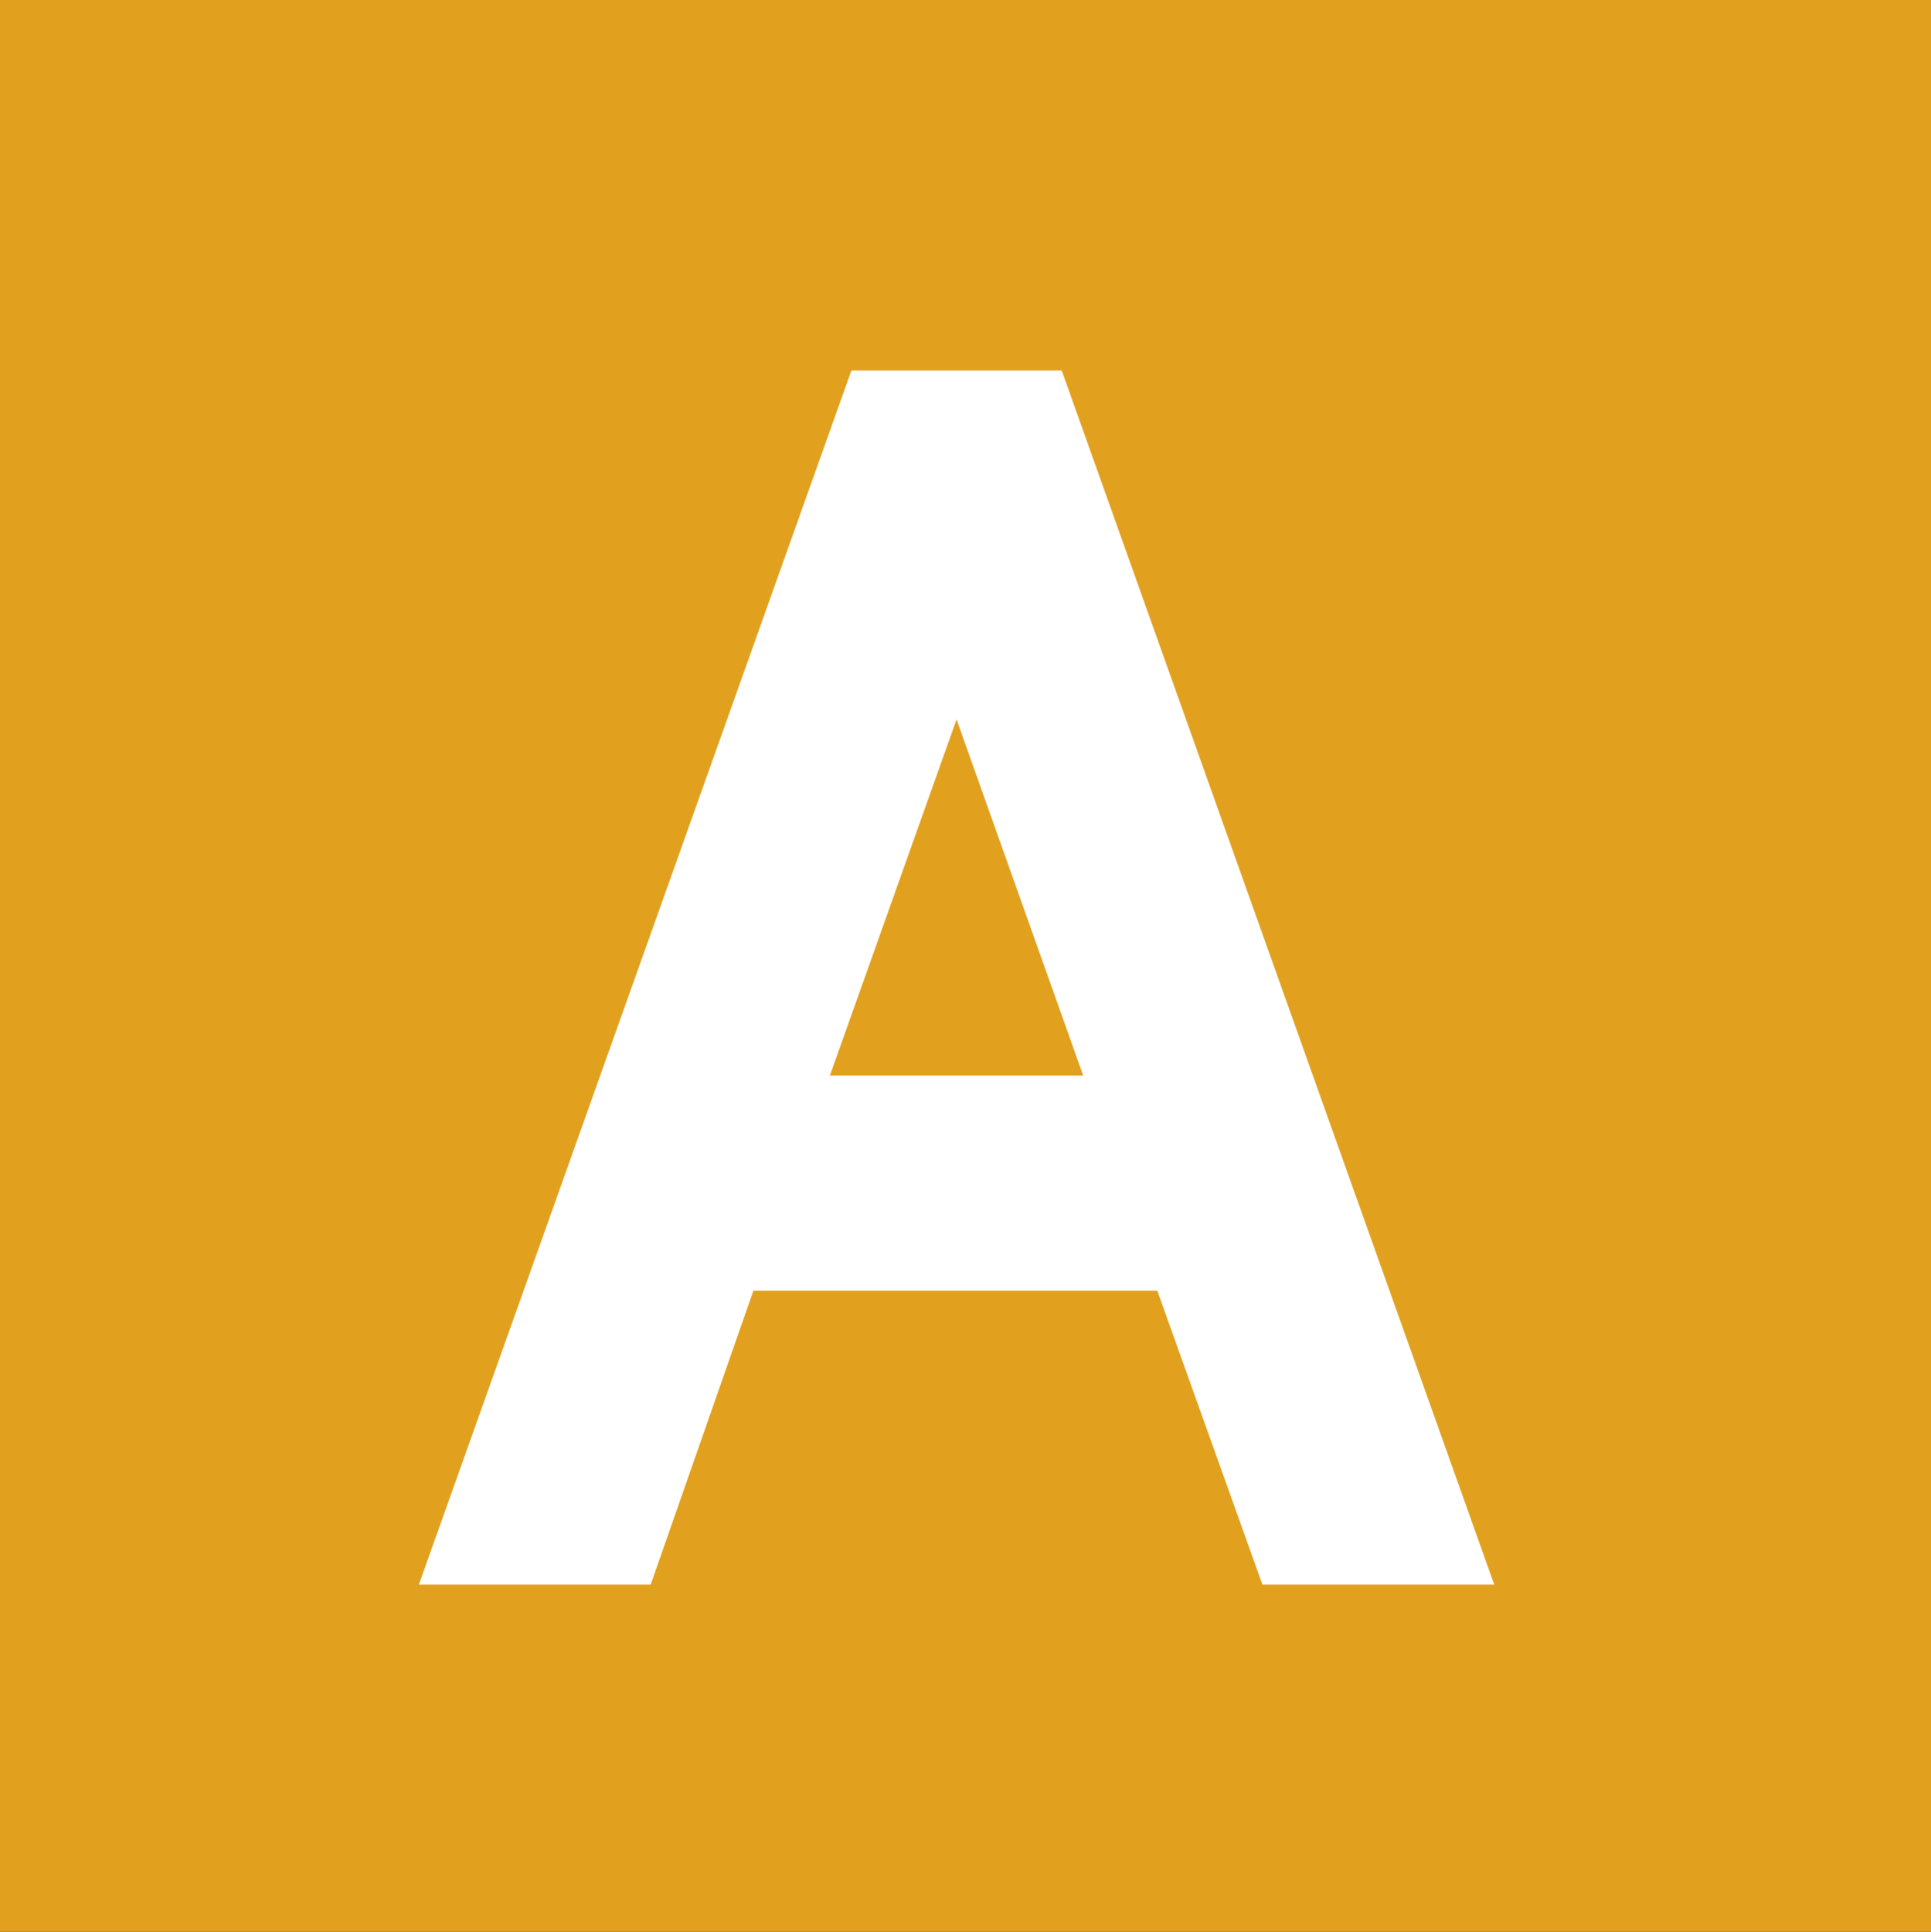 <?xml version="1.0" encoding="UTF-8" standalone="no"?>
<!-- Created with Inkscape (http://www.inkscape.org/) -->

<svg
   width="182.285mm"
   height="182.341mm"
   viewBox="0 0 182.285 182.341"
   version="1.1"
   id="svg21627"
   xmlns="http://www.w3.org/2000/svg"
   xmlns:svg="http://www.w3.org/2000/svg">
  <rect x="0" y="0" width="182.285" height="182.341" fill="#333333" stroke="none"/>
  <defs
     id="defs21624" />
  <g
     id="layer1"
     transform="translate(-18.059,-50.374)">
    <path
       style="fill:#e1a11e;fill-opacity:1;fill-rule:nonzero;stroke:none;stroke-width:14.438;stroke-linecap:butt;stroke-linejoin:miter;stroke-miterlimit:10;stroke-dasharray:none;stroke-opacity:1"
       d="M 18.059,50.374 H 200.344 V 232.715 H 18.059 Z m 0,0"
       id="path8604" />
    <path
       style="fill:#ffffff;fill-opacity:1;fill-rule:nonzero;stroke:none;stroke-width:14.438"
       d="M 159.117,199.947 118.283,85.342 H 98.43 L 57.596,199.947 h 21.884 l 9.699,-27.749 h 38.127 l 9.927,27.749 z M 120.313,151.894 H 96.399 L 108.357,118.279 Z m 0,0"
       id="path8606" />
  </g>
</svg>
